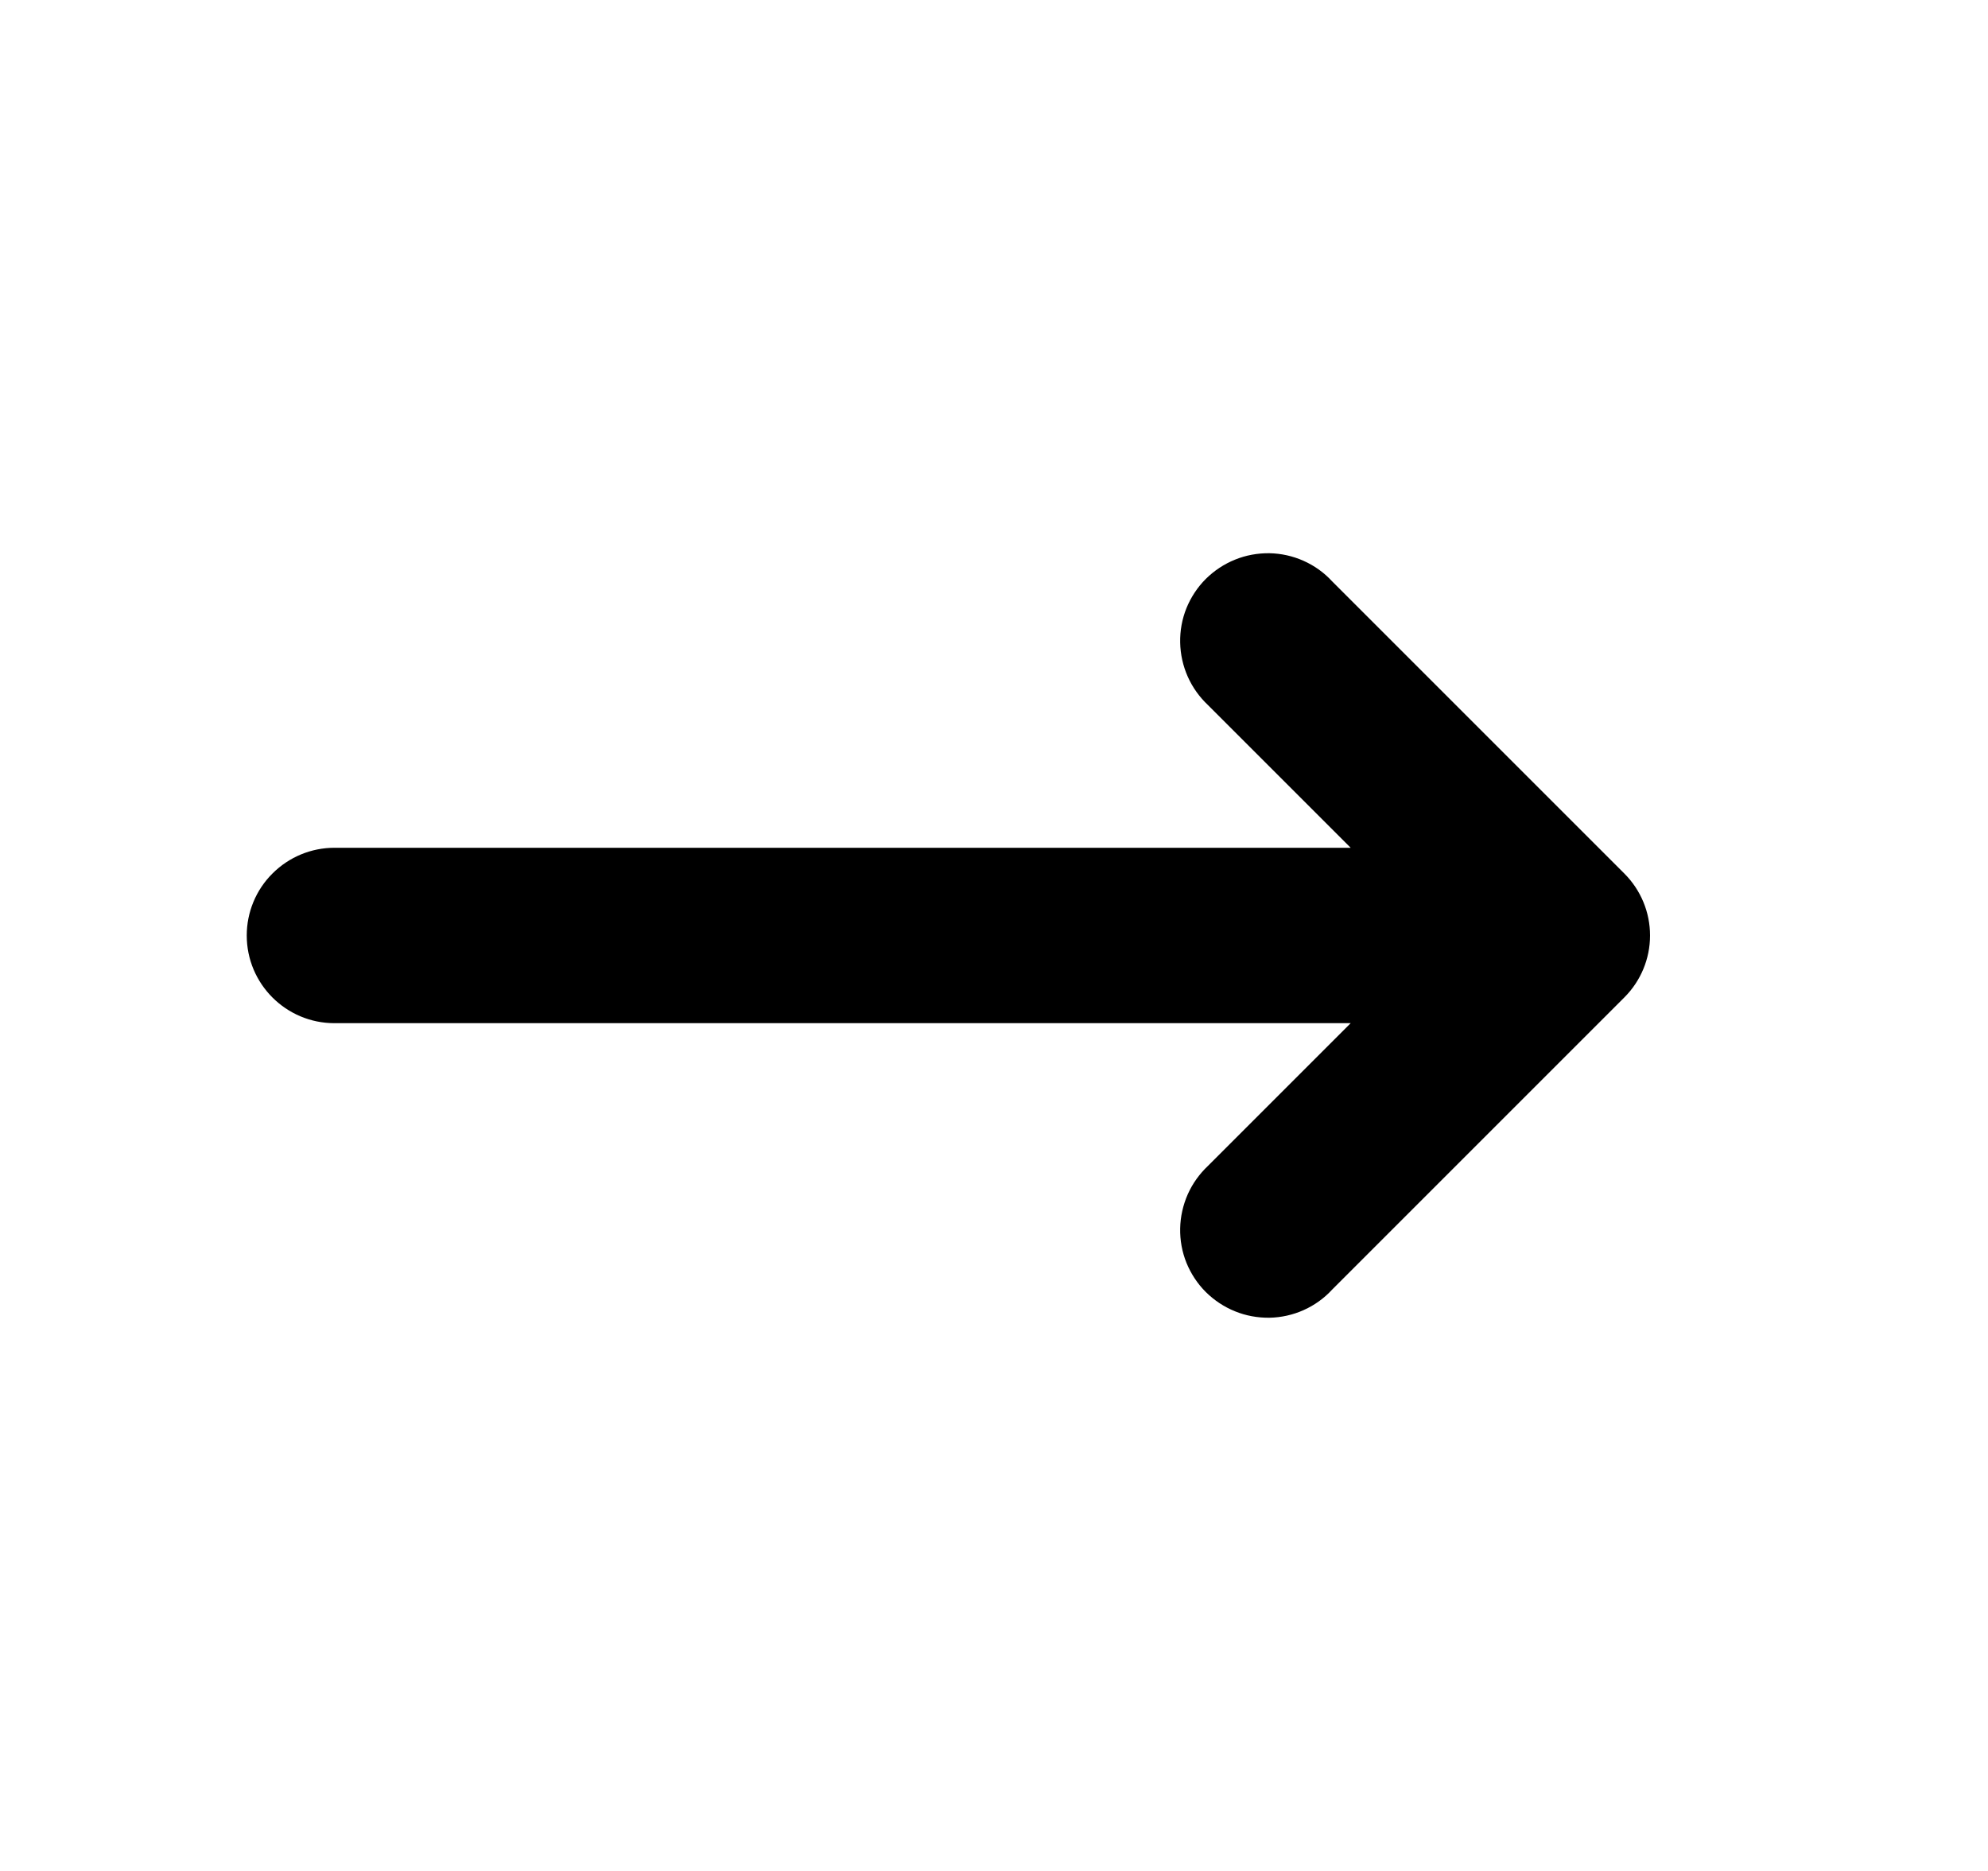 <svg width="17" height="16" viewBox="0 0 17 16" fill="none" xmlns="http://www.w3.org/2000/svg">
<path fill-rule="evenodd" clip-rule="evenodd" d="M2.11 8C2.11 8.414 2.446 8.75 2.86 8.75H11.55L10.33 9.97C10.257 10.039 10.198 10.121 10.157 10.213C10.116 10.306 10.094 10.405 10.092 10.505C10.09 10.606 10.108 10.706 10.146 10.8C10.184 10.893 10.24 10.978 10.311 11.049C10.383 11.12 10.467 11.176 10.561 11.214C10.654 11.252 10.754 11.27 10.855 11.269C10.956 11.267 11.055 11.245 11.147 11.204C11.239 11.163 11.322 11.104 11.39 11.03L13.89 8.53C14.031 8.389 14.11 8.199 14.11 8C14.11 7.801 14.031 7.611 13.89 7.47L11.39 4.97C11.322 4.896 11.239 4.837 11.147 4.796C11.055 4.755 10.956 4.733 10.855 4.731C10.754 4.73 10.654 4.748 10.561 4.786C10.467 4.824 10.383 4.88 10.311 4.951C10.24 5.022 10.184 5.107 10.146 5.2C10.108 5.294 10.09 5.394 10.092 5.495C10.094 5.595 10.116 5.695 10.157 5.787C10.198 5.879 10.257 5.961 10.33 6.03L11.55 7.25H2.86C2.661 7.25 2.471 7.329 2.33 7.47C2.189 7.61 2.11 7.801 2.11 8Z" fill="black"/>
</svg>
